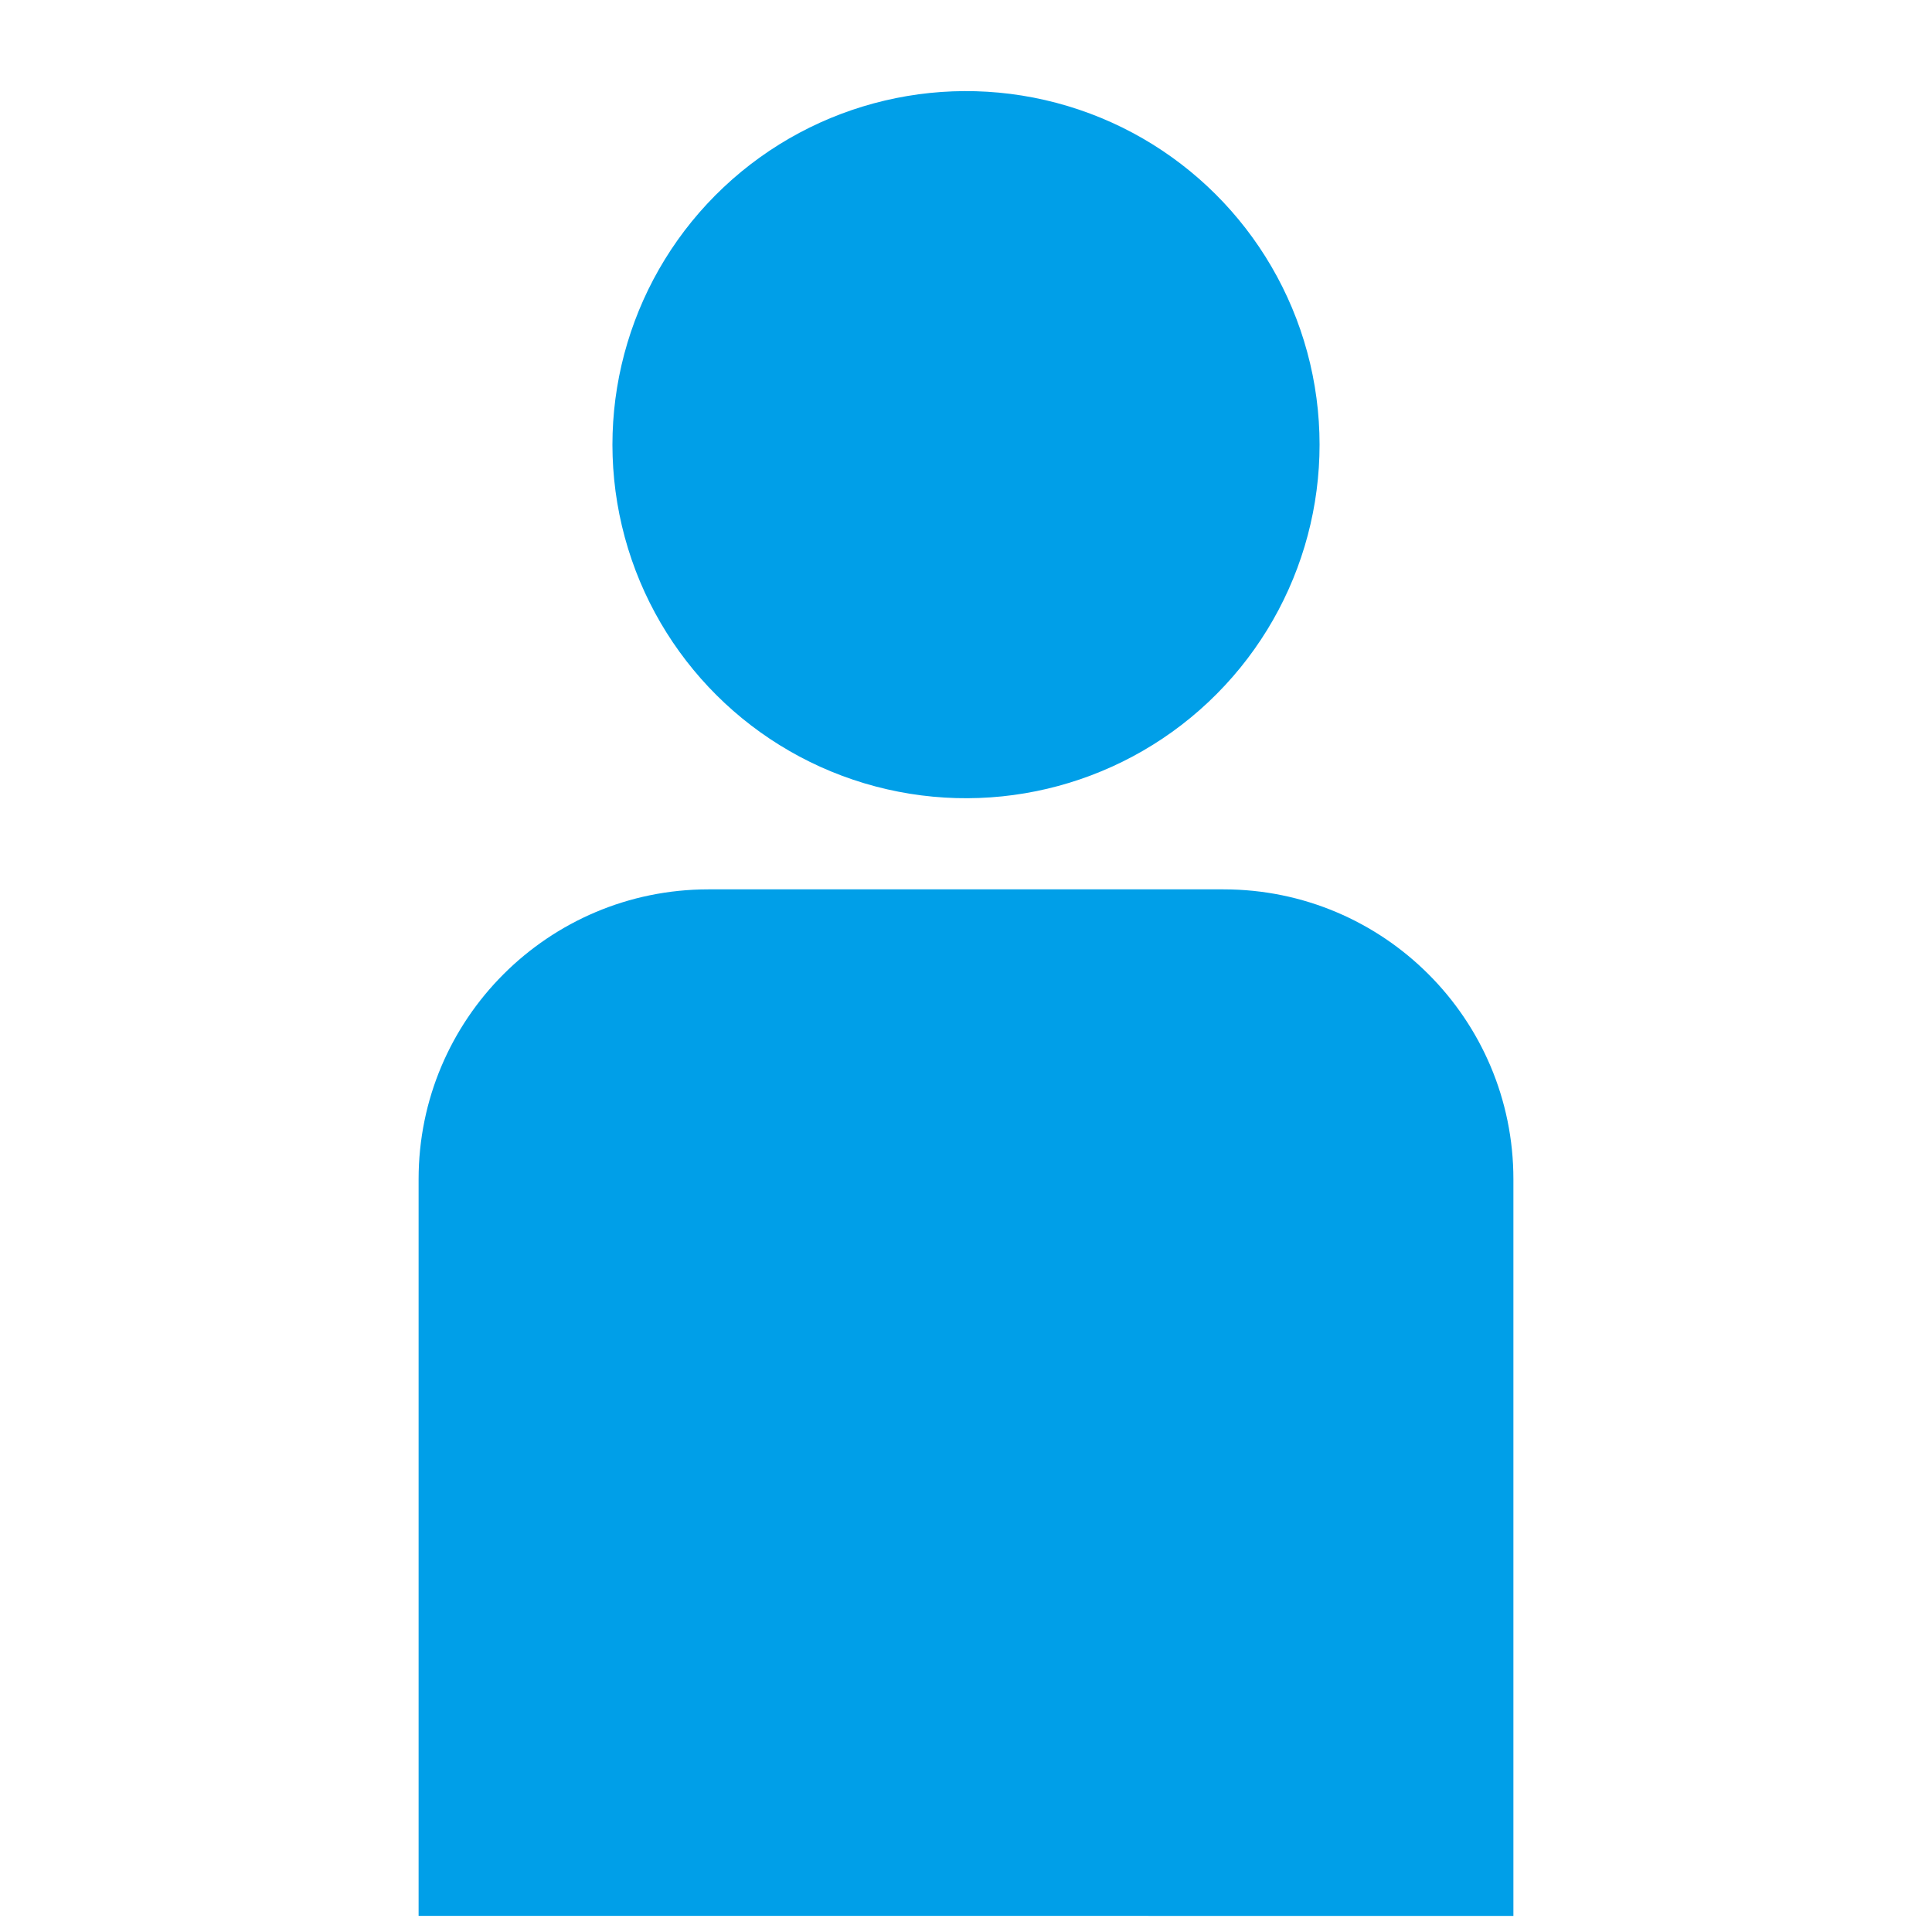 <?xml version="1.0" encoding="UTF-8"?><svg id="_イヤー_2" xmlns="http://www.w3.org/2000/svg" viewBox="0 0 60 60"><defs><style>.cls-1{fill:#009fe8;}.cls-2{fill:none;}</style></defs><g id="_イヤー_1-2"><g><rect class="cls-2" width="60" height="60"/><g><circle class="cls-1" cx="30" cy="13.81" r="10.98" transform="translate(-2.37 7.26) rotate(-13.28)"/><path class="cls-1" d="M38,27.62H22c-4.97,0-9,4.03-9,9v22.88H47v-22.88c0-4.97-4.03-9-9-9Z"/></g></g></g></svg>